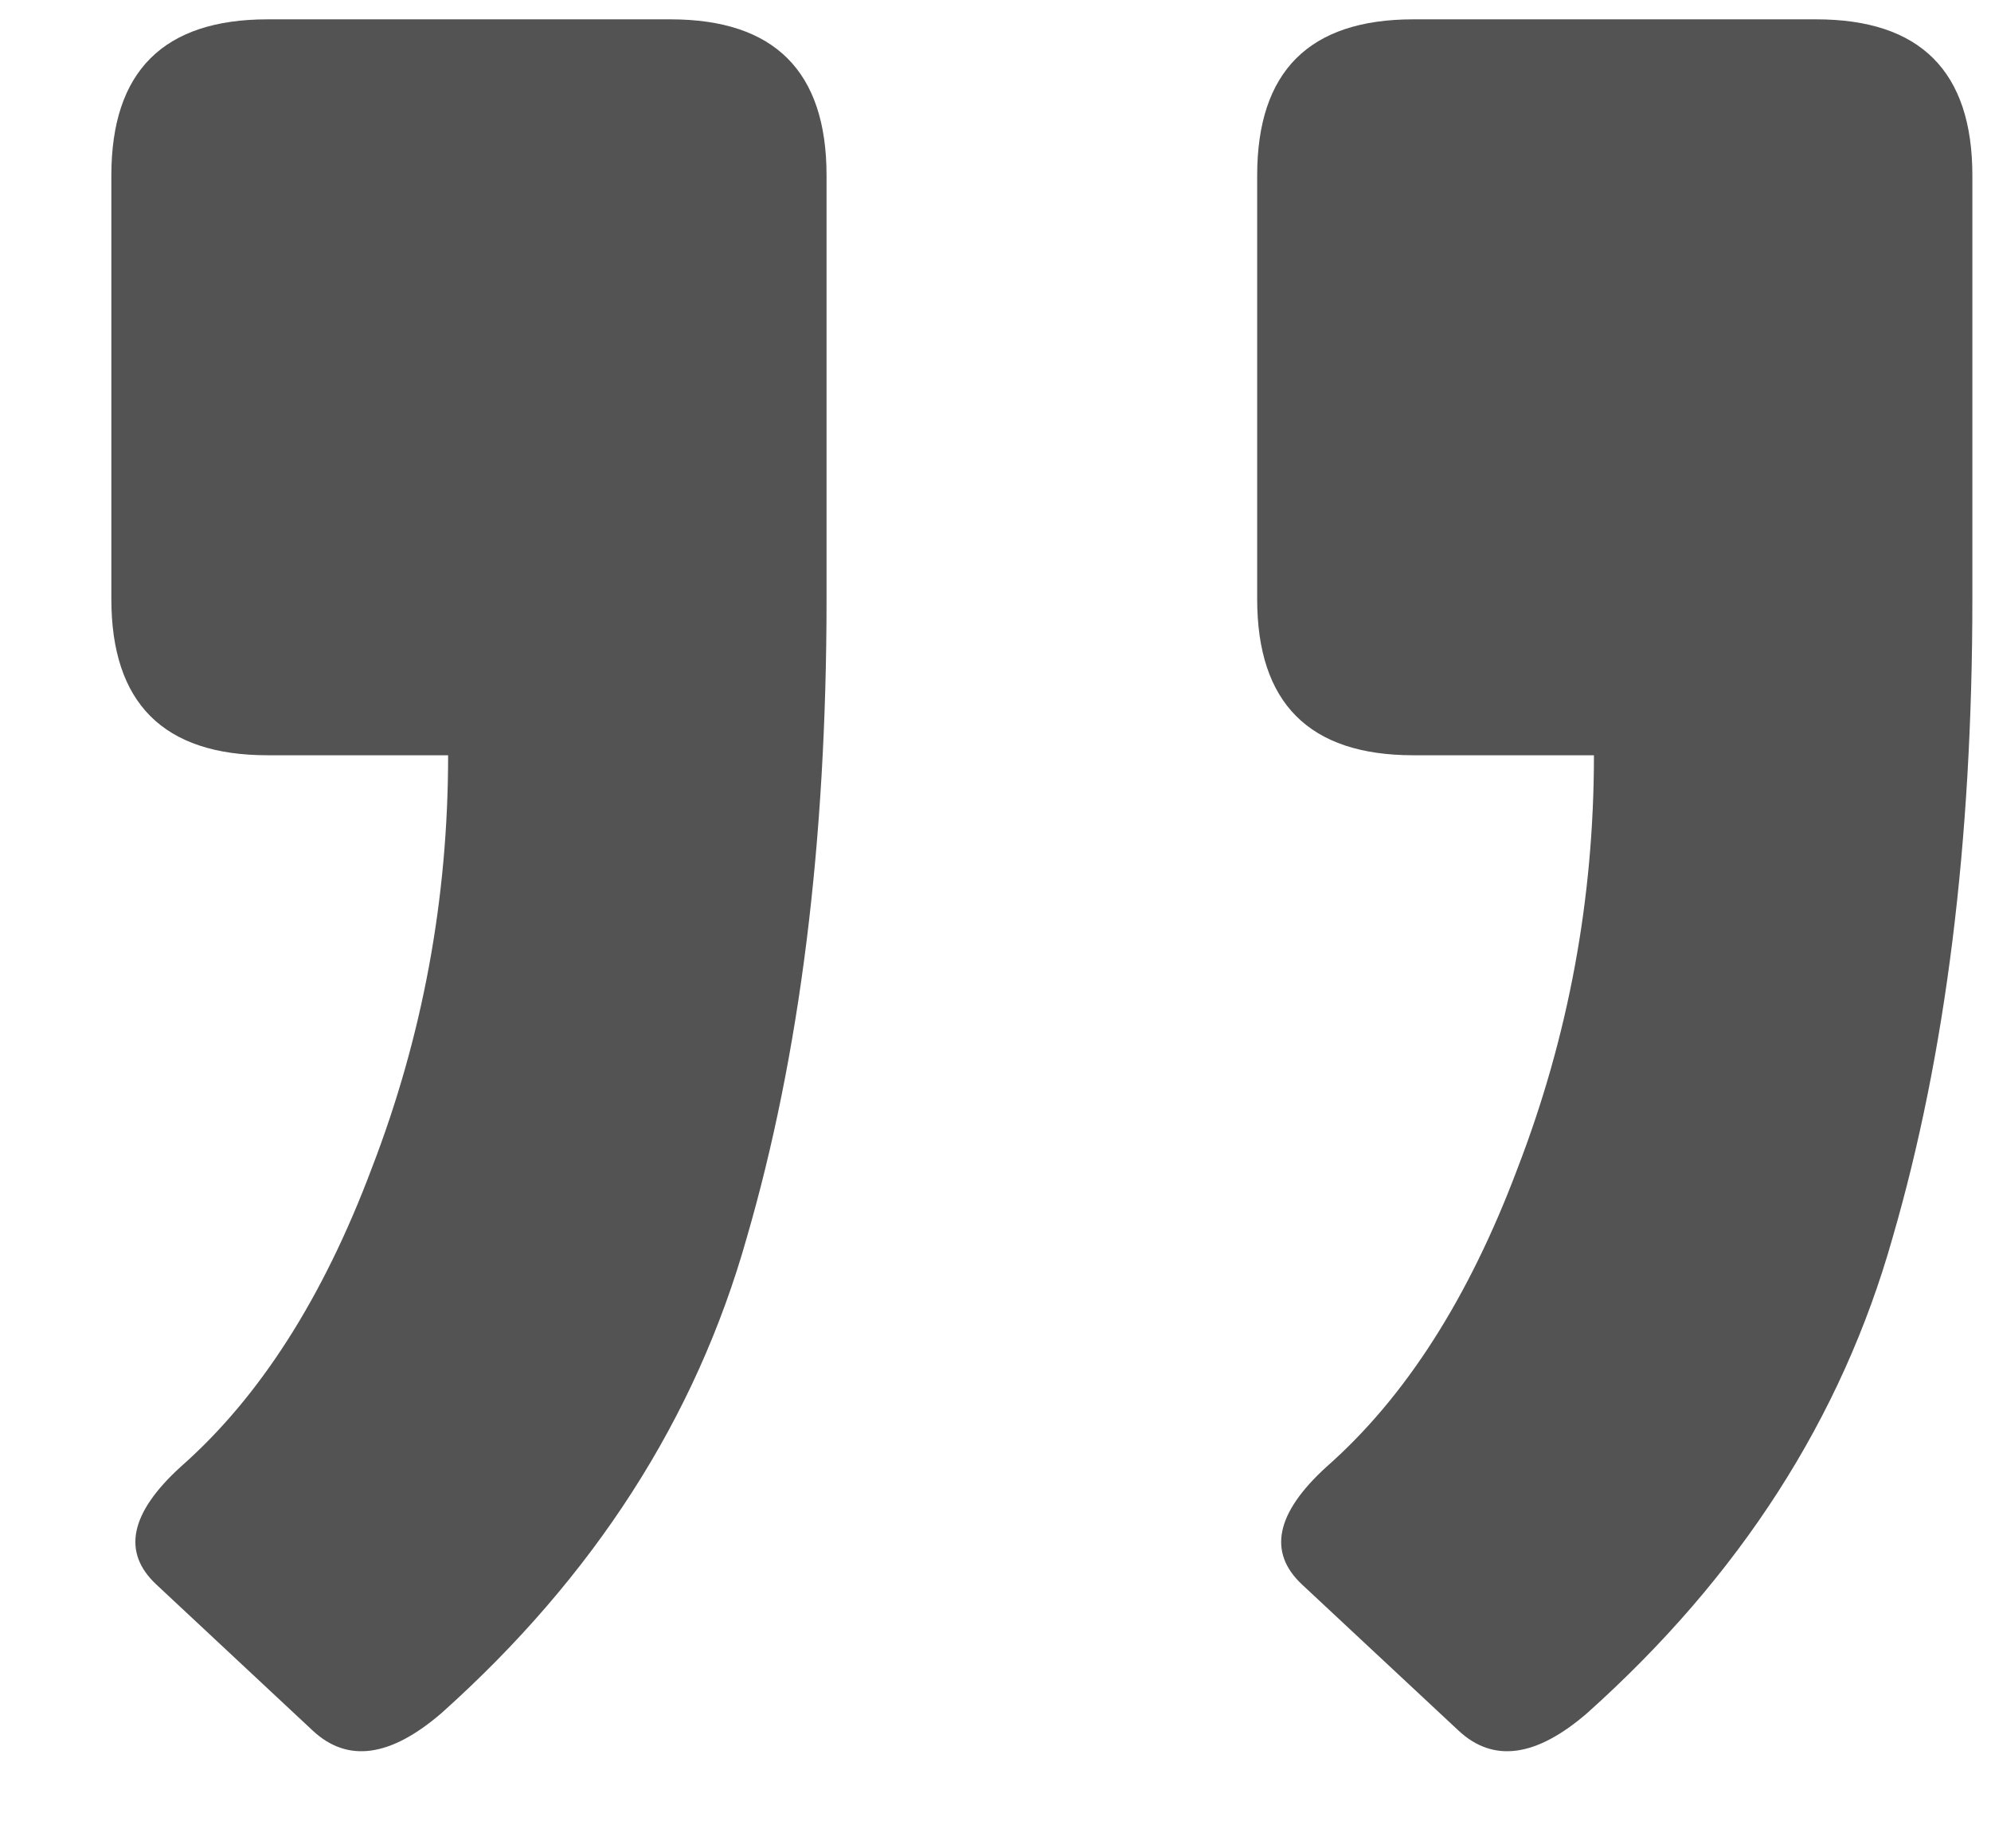 <svg width="14" height="13" viewBox="0 0 14 13" fill="none" xmlns="http://www.w3.org/2000/svg">
<path d="M9.938 5.312C9.206 5.312 8.84 4.945 8.84 4.213V1.234C8.84 0.502 9.206 0.136 9.938 0.136H12.771C13.503 0.136 13.869 0.502 13.869 1.234V4.213C13.869 5.922 13.682 7.419 13.308 8.705C12.95 9.975 12.233 11.089 11.159 12.05C10.801 12.359 10.5 12.4 10.256 12.172L9.157 11.146C8.913 10.919 8.97 10.642 9.328 10.316C9.882 9.828 10.329 9.128 10.671 8.217C11.029 7.289 11.208 6.321 11.208 5.312H9.938ZM1.882 5.312C1.149 5.312 0.783 4.945 0.783 4.213V1.234C0.783 0.502 1.149 0.136 1.882 0.136H4.714C5.446 0.136 5.812 0.502 5.812 1.234V4.213C5.812 5.922 5.625 7.419 5.251 8.705C4.893 9.975 4.177 11.089 3.103 12.05C2.744 12.359 2.443 12.4 2.199 12.172L1.101 11.146C0.856 10.919 0.913 10.642 1.271 10.316C1.825 9.828 2.272 9.128 2.614 8.217C2.972 7.289 3.151 6.321 3.151 5.312H1.882Z" fill="#535353"/>
</svg>
